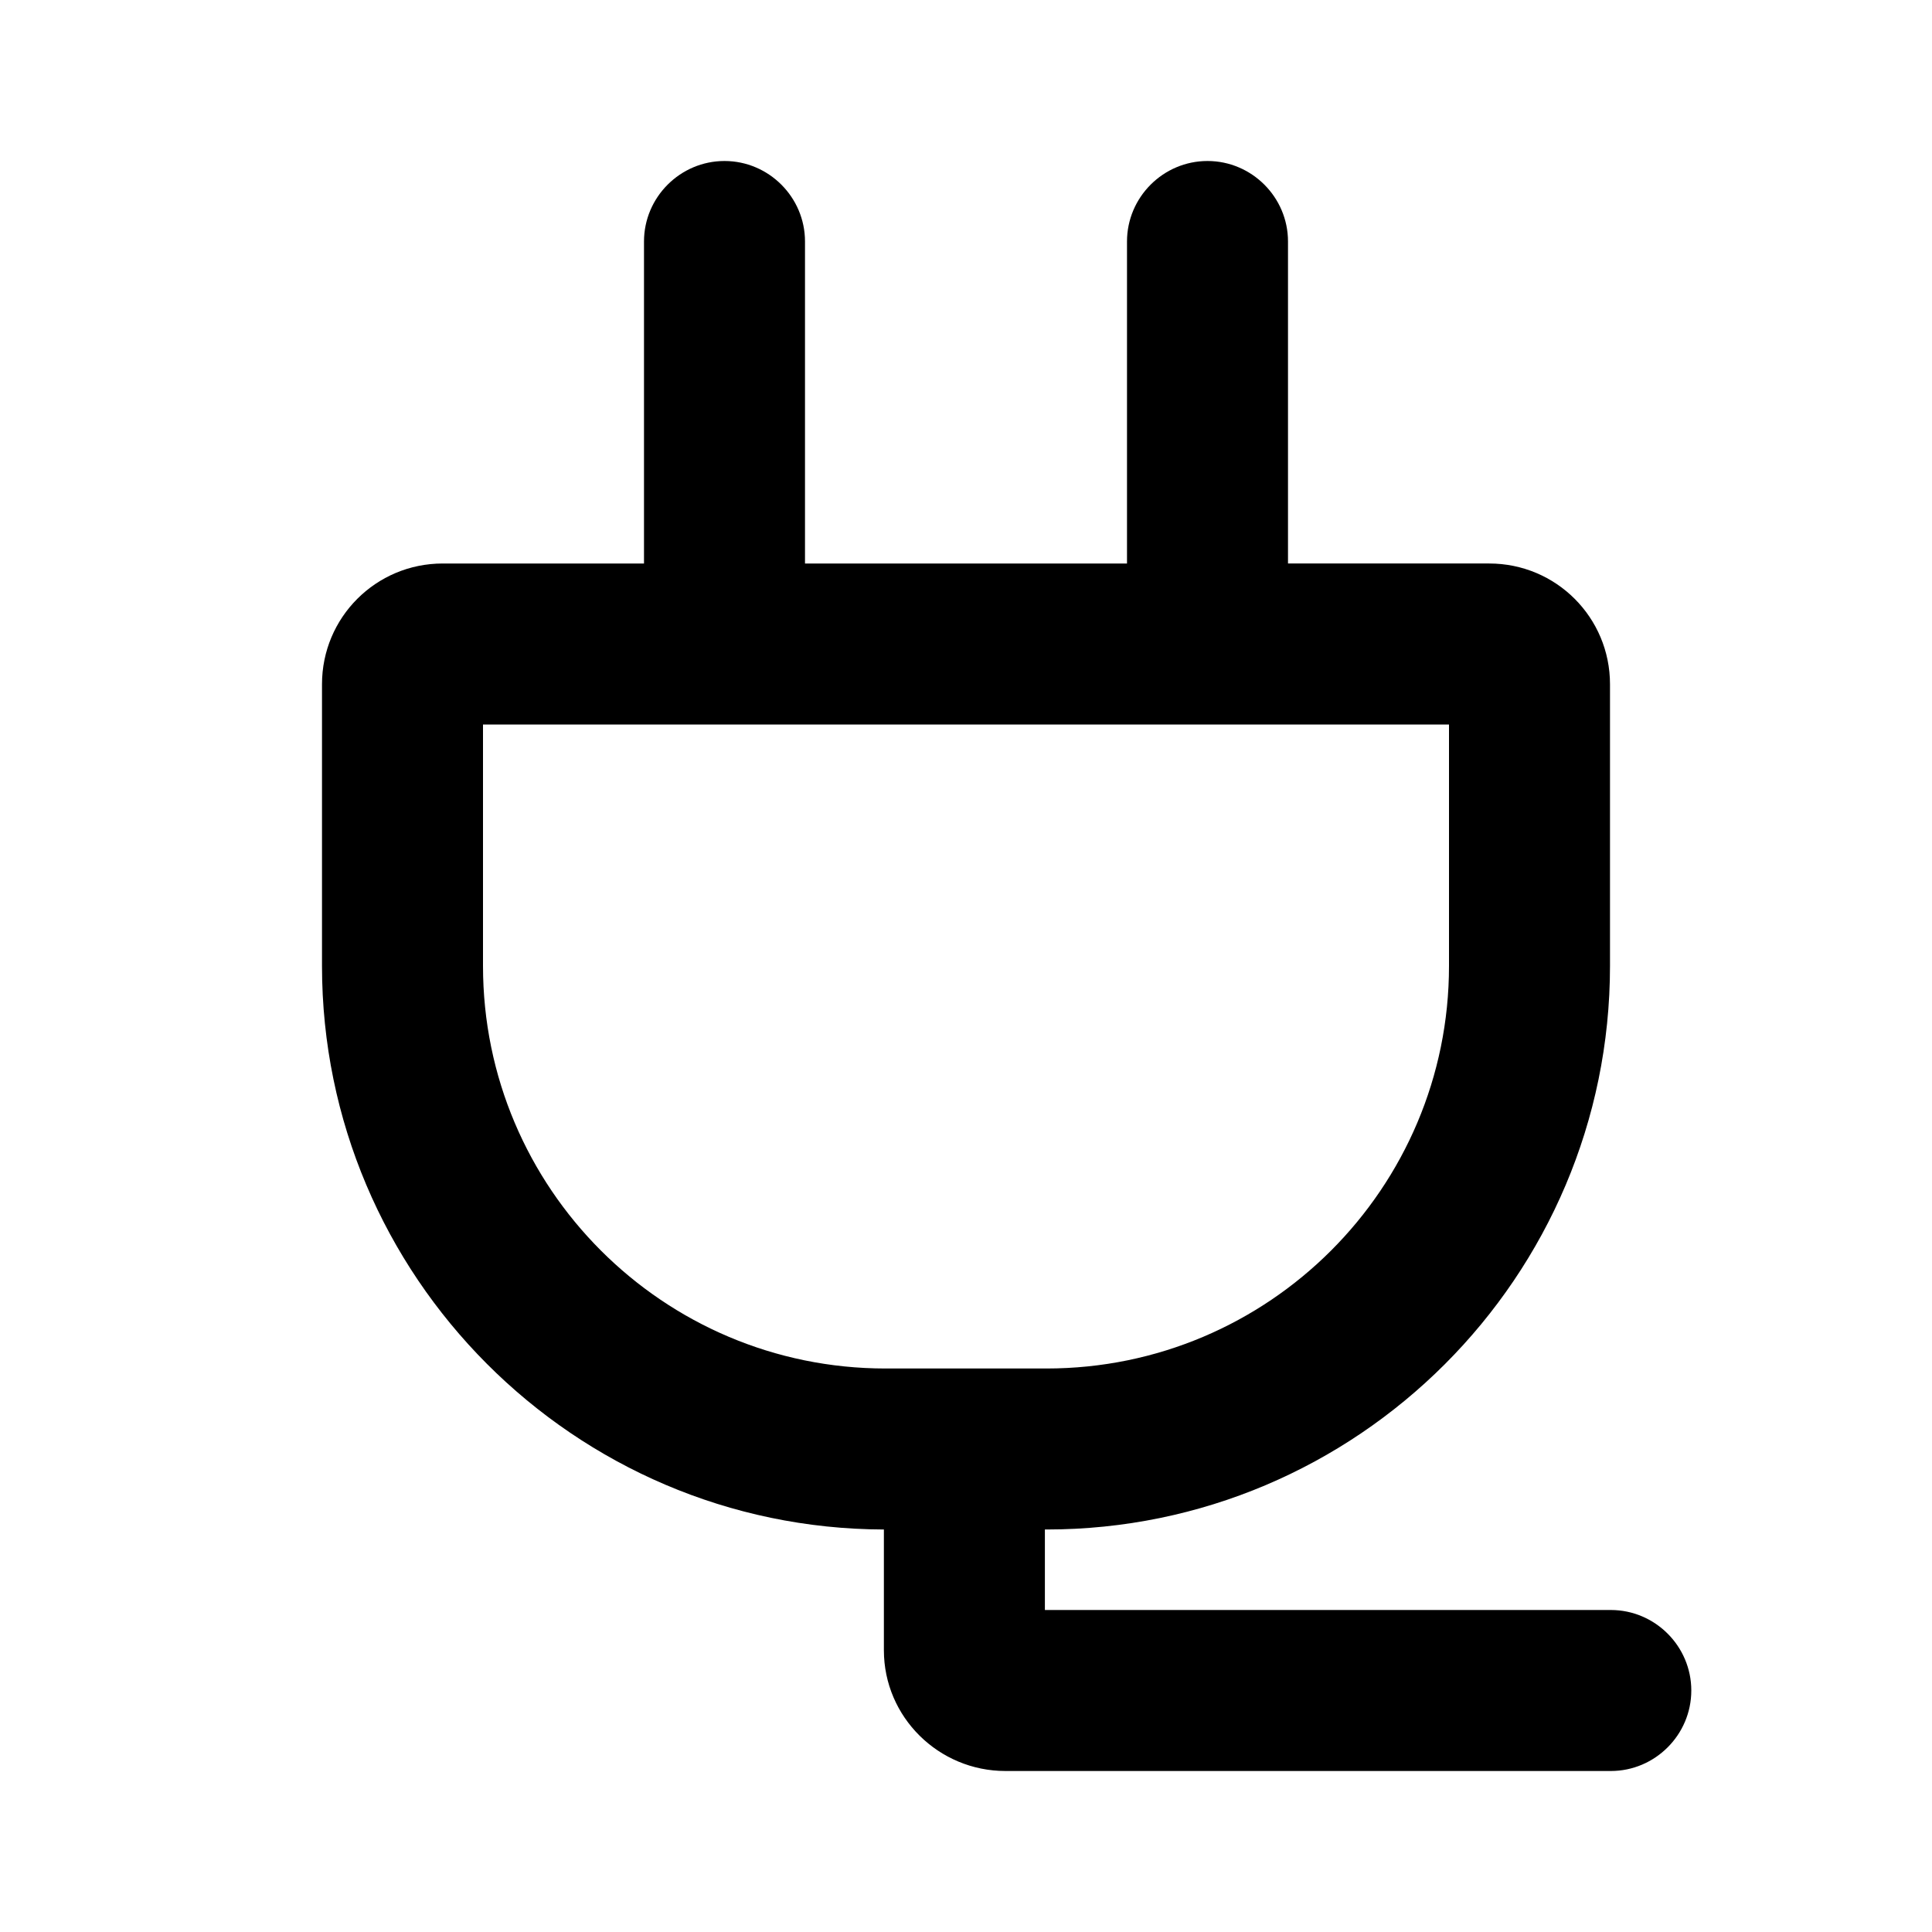 <?xml version="1.0" encoding="UTF-8"?><svg id="Icons" xmlns="http://www.w3.org/2000/svg" viewBox="0 0 24 24"><path d="M20,20h-7.02v-1h.02c3.86,0,7-3.14,7-7v-3.5c0-.83-.67-1.5-1.5-1.5h-2.5V3c0-.55-.45-1-1-1s-1,.45-1,1V7h-4V3c0-.55-.45-1-1-1s-1,.45-1,1V7h-2.5c-.83,0-1.5,.67-1.5,1.5v3.5c0,3.85,3.13,6.99,6.98,7v1.5c0,.83,.68,1.5,1.51,1.5h7.52c.55,0,1-.45,1-1s-.45-1-1-1ZM6,12v-3h12v3c0,2.76-2.24,5-5,5h-2c-2.76,0-5-2.24-5-5Z"/></svg>